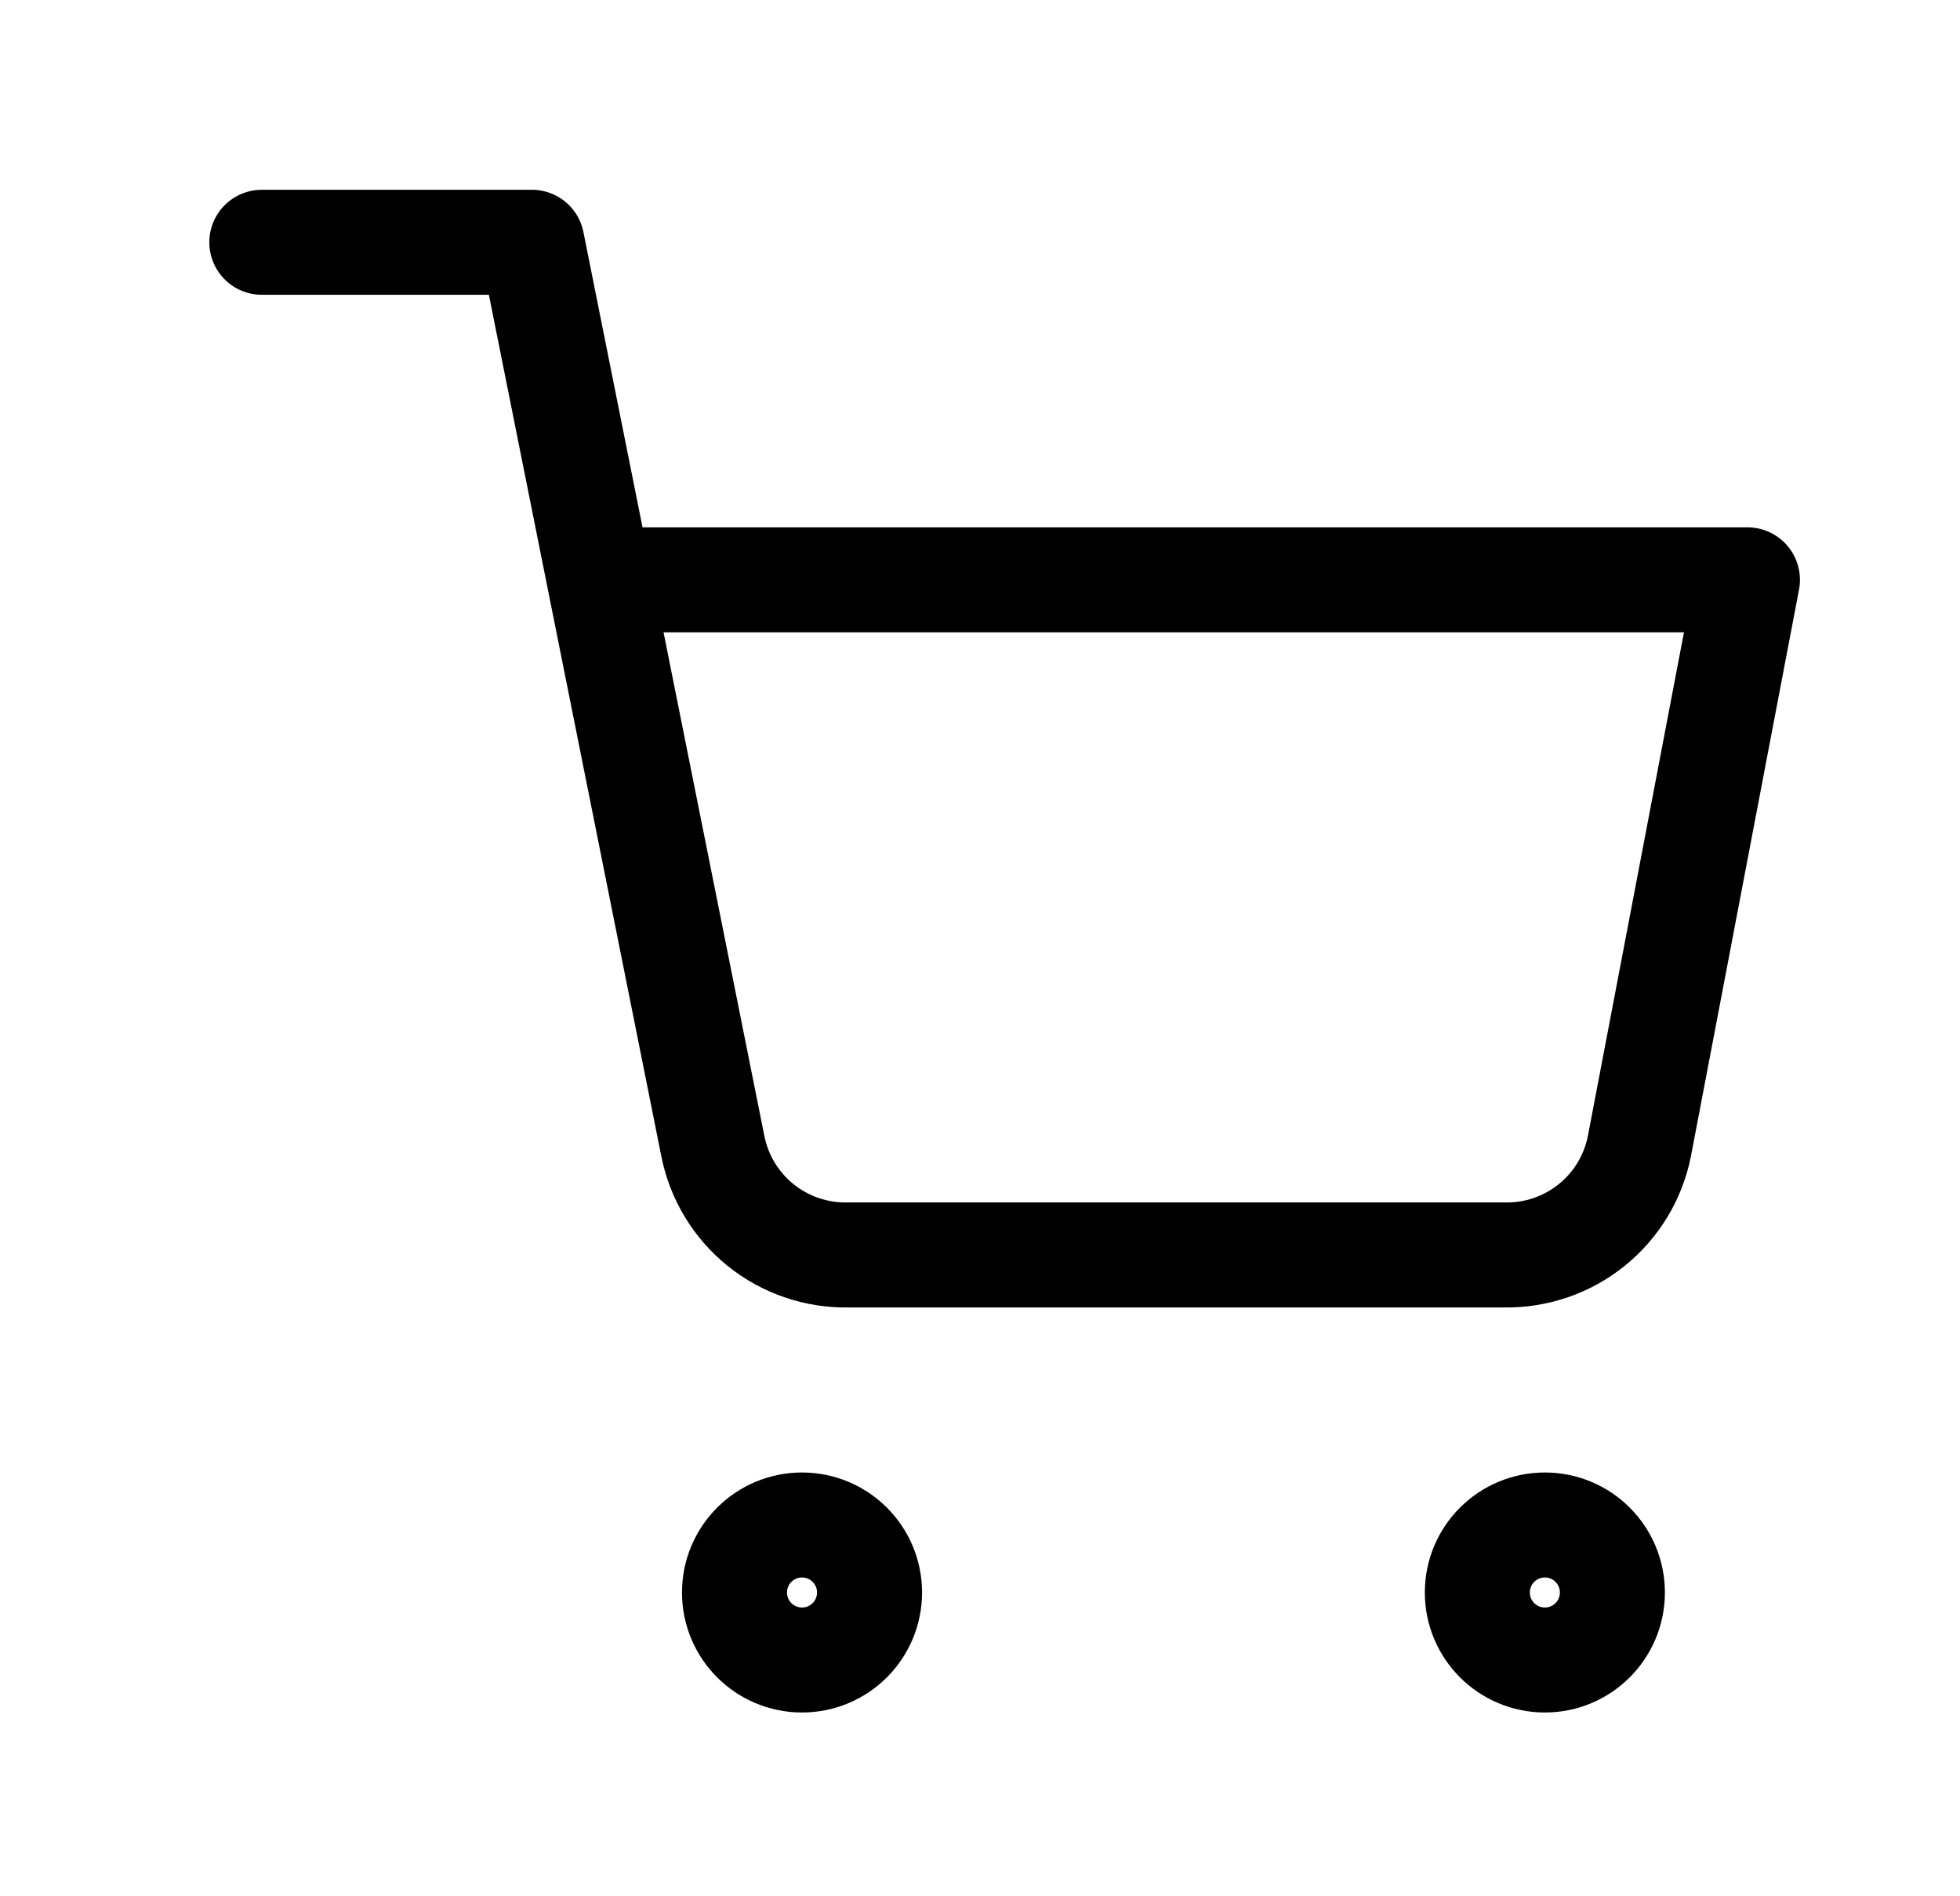 <svg width="31" height="30" viewBox="0 0 31 30" fill="none" xmlns="http://www.w3.org/2000/svg">
<g id="shopping-cart">
<path id="Icon" d="M4.141 3.833H8.413L11.275 18.134C11.373 18.626 11.641 19.068 12.031 19.382C12.422 19.696 12.91 19.863 13.412 19.854H23.793C24.294 19.863 24.783 19.696 25.173 19.382C25.564 19.068 25.831 18.626 25.929 18.134L27.638 9.173H9.481M13.753 25.194C13.753 25.784 13.275 26.262 12.685 26.262C12.095 26.262 11.617 25.784 11.617 25.194C11.617 24.604 12.095 24.126 12.685 24.126C13.275 24.126 13.753 24.604 13.753 25.194ZM25.502 25.194C25.502 25.784 25.024 26.262 24.434 26.262C23.844 26.262 23.366 25.784 23.366 25.194C23.366 24.604 23.844 24.126 24.434 24.126C25.024 24.126 25.502 24.604 25.502 25.194Z" stroke="black" stroke-width="1.661" stroke-linecap="round" stroke-linejoin="round"/>
</g>
</svg>
